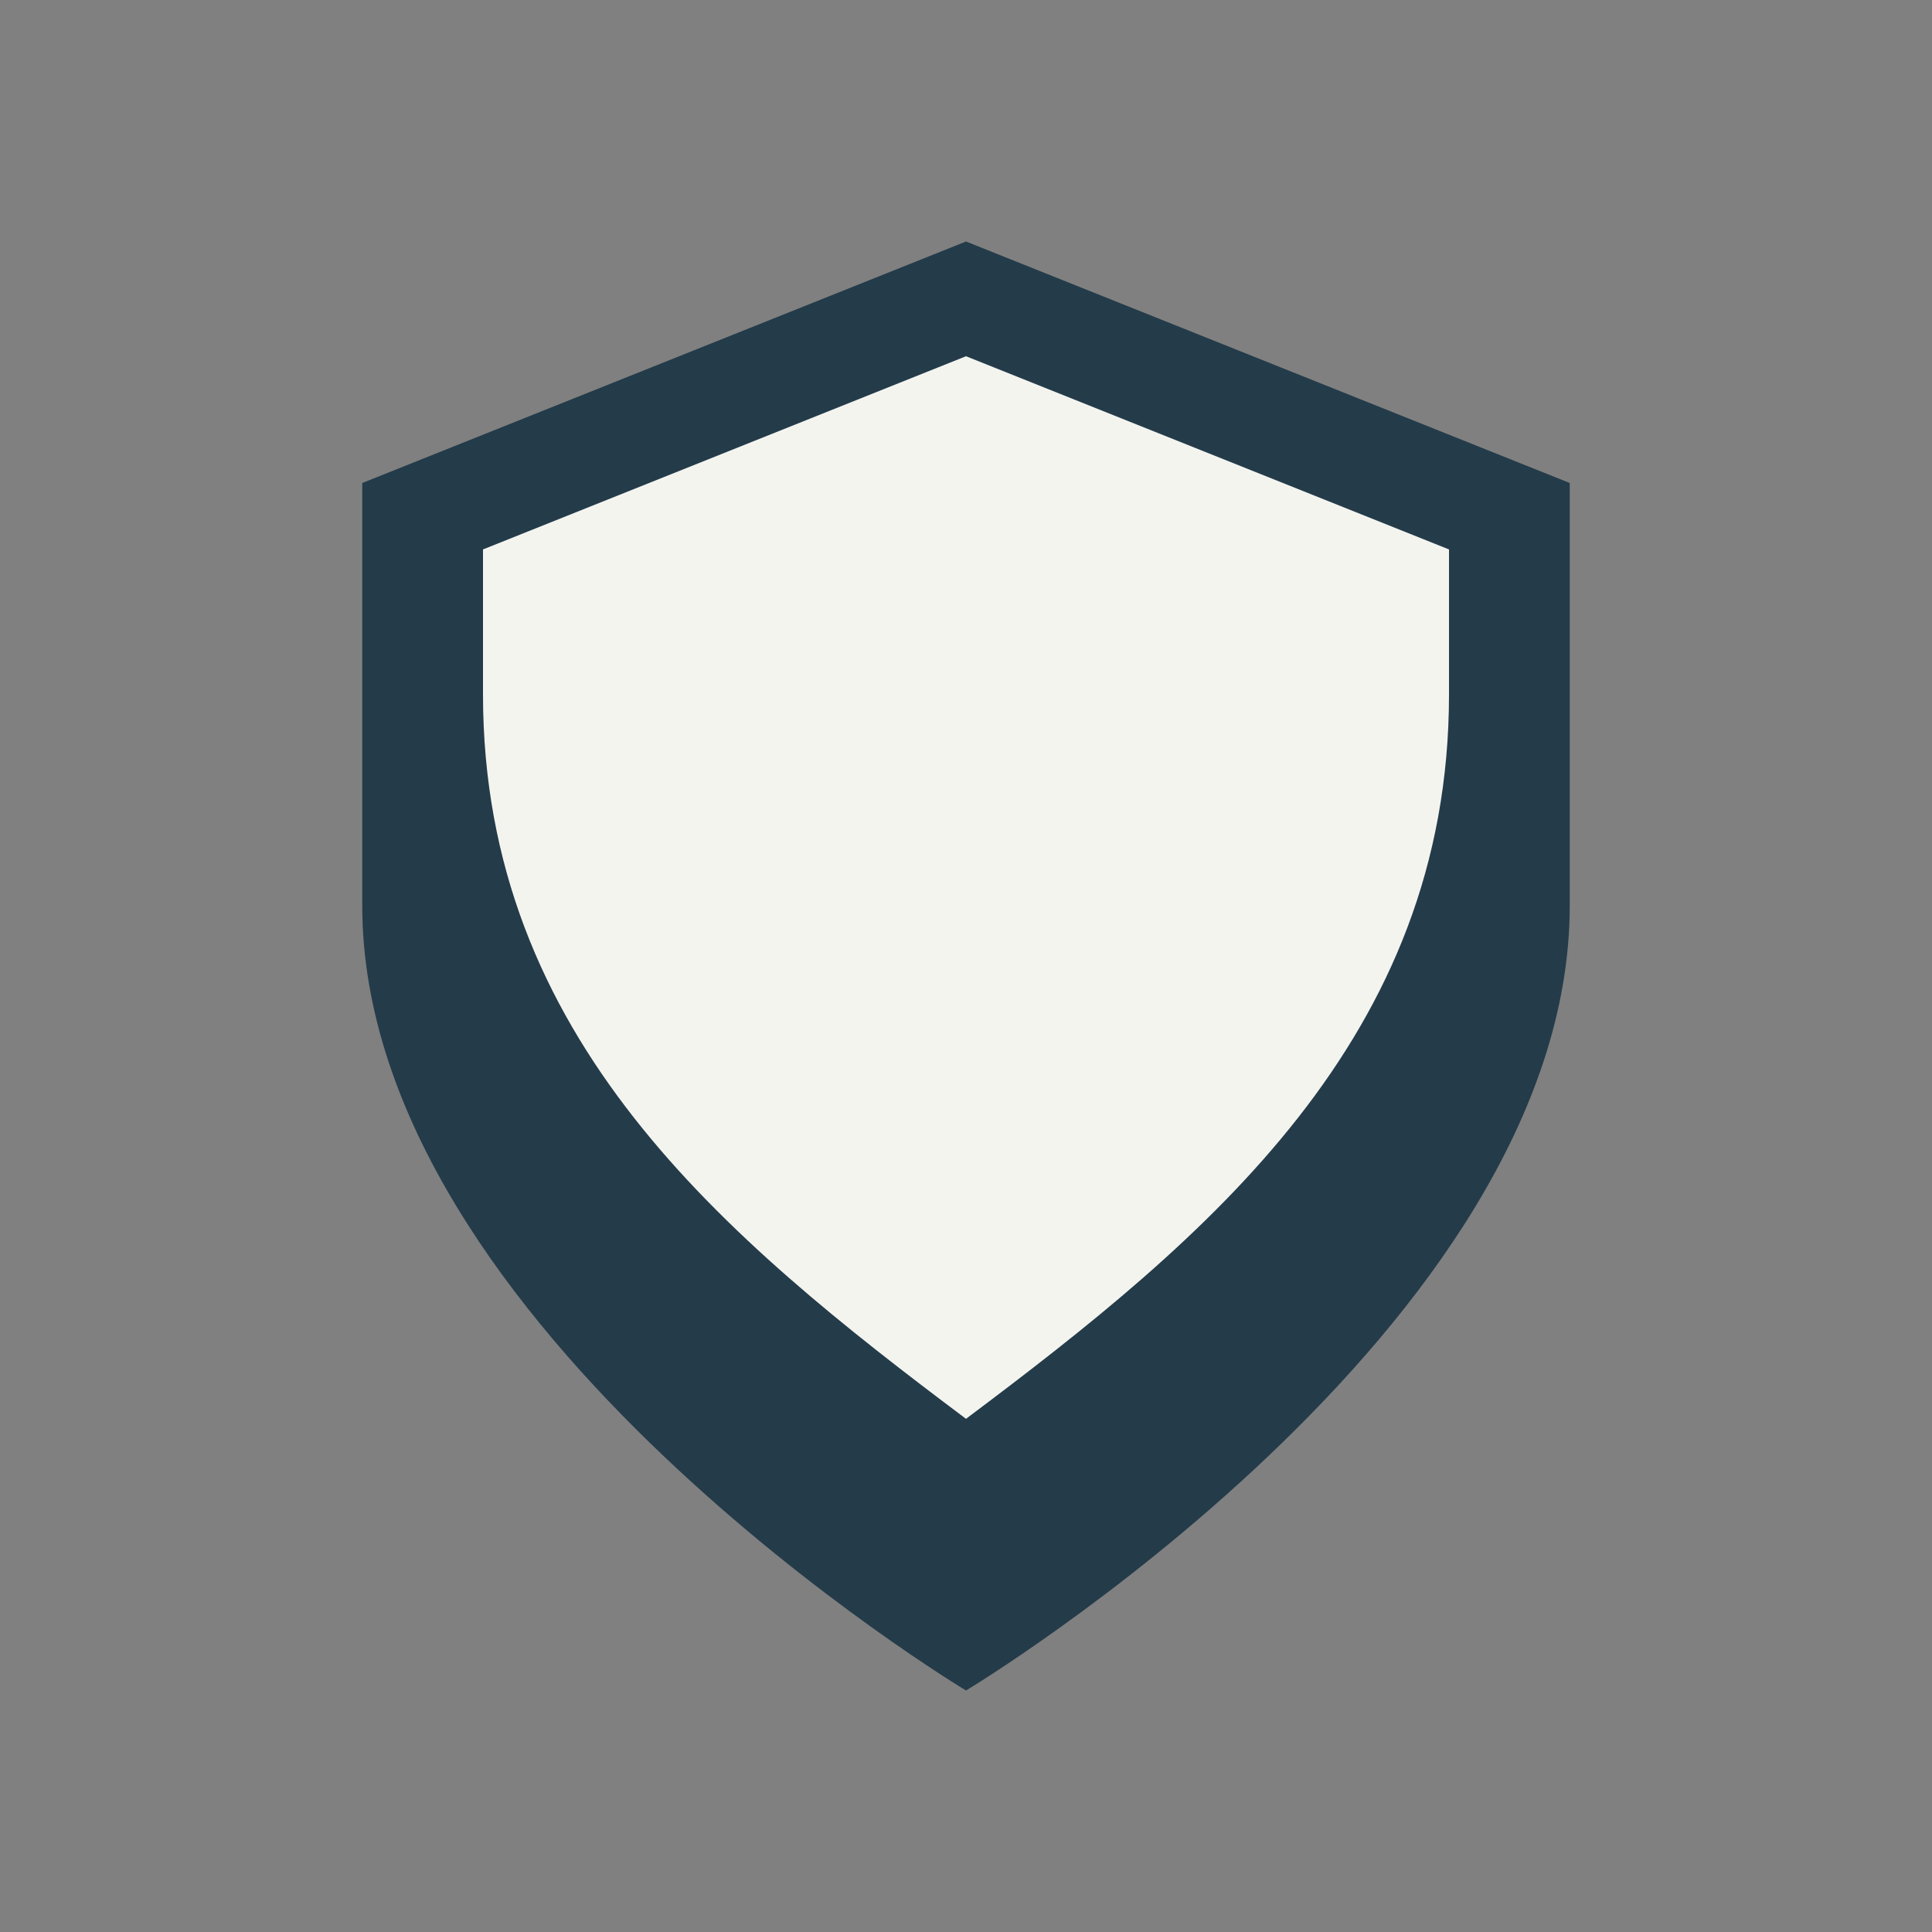 <?xml version="1.0" encoding="UTF-8"?>
<svg xmlns="http://www.w3.org/2000/svg" width="32" height="32" viewBox="0 0 32 32"><rect x="0" y="0" width="32" height="32" fill="#808080" stroke="none"/><path d="M16 4l10 4v7c0 7-10 13-10 13S6 22 6 15V8l10-4z" fill="#243B4A"/><path d="M16 23.5C12 20.5 8 17.2 8 11.5V9.1l8-3.2 8 3.2v2.4c0 5.7-4 9-8 12z" fill="#F4F4EF"/></svg>